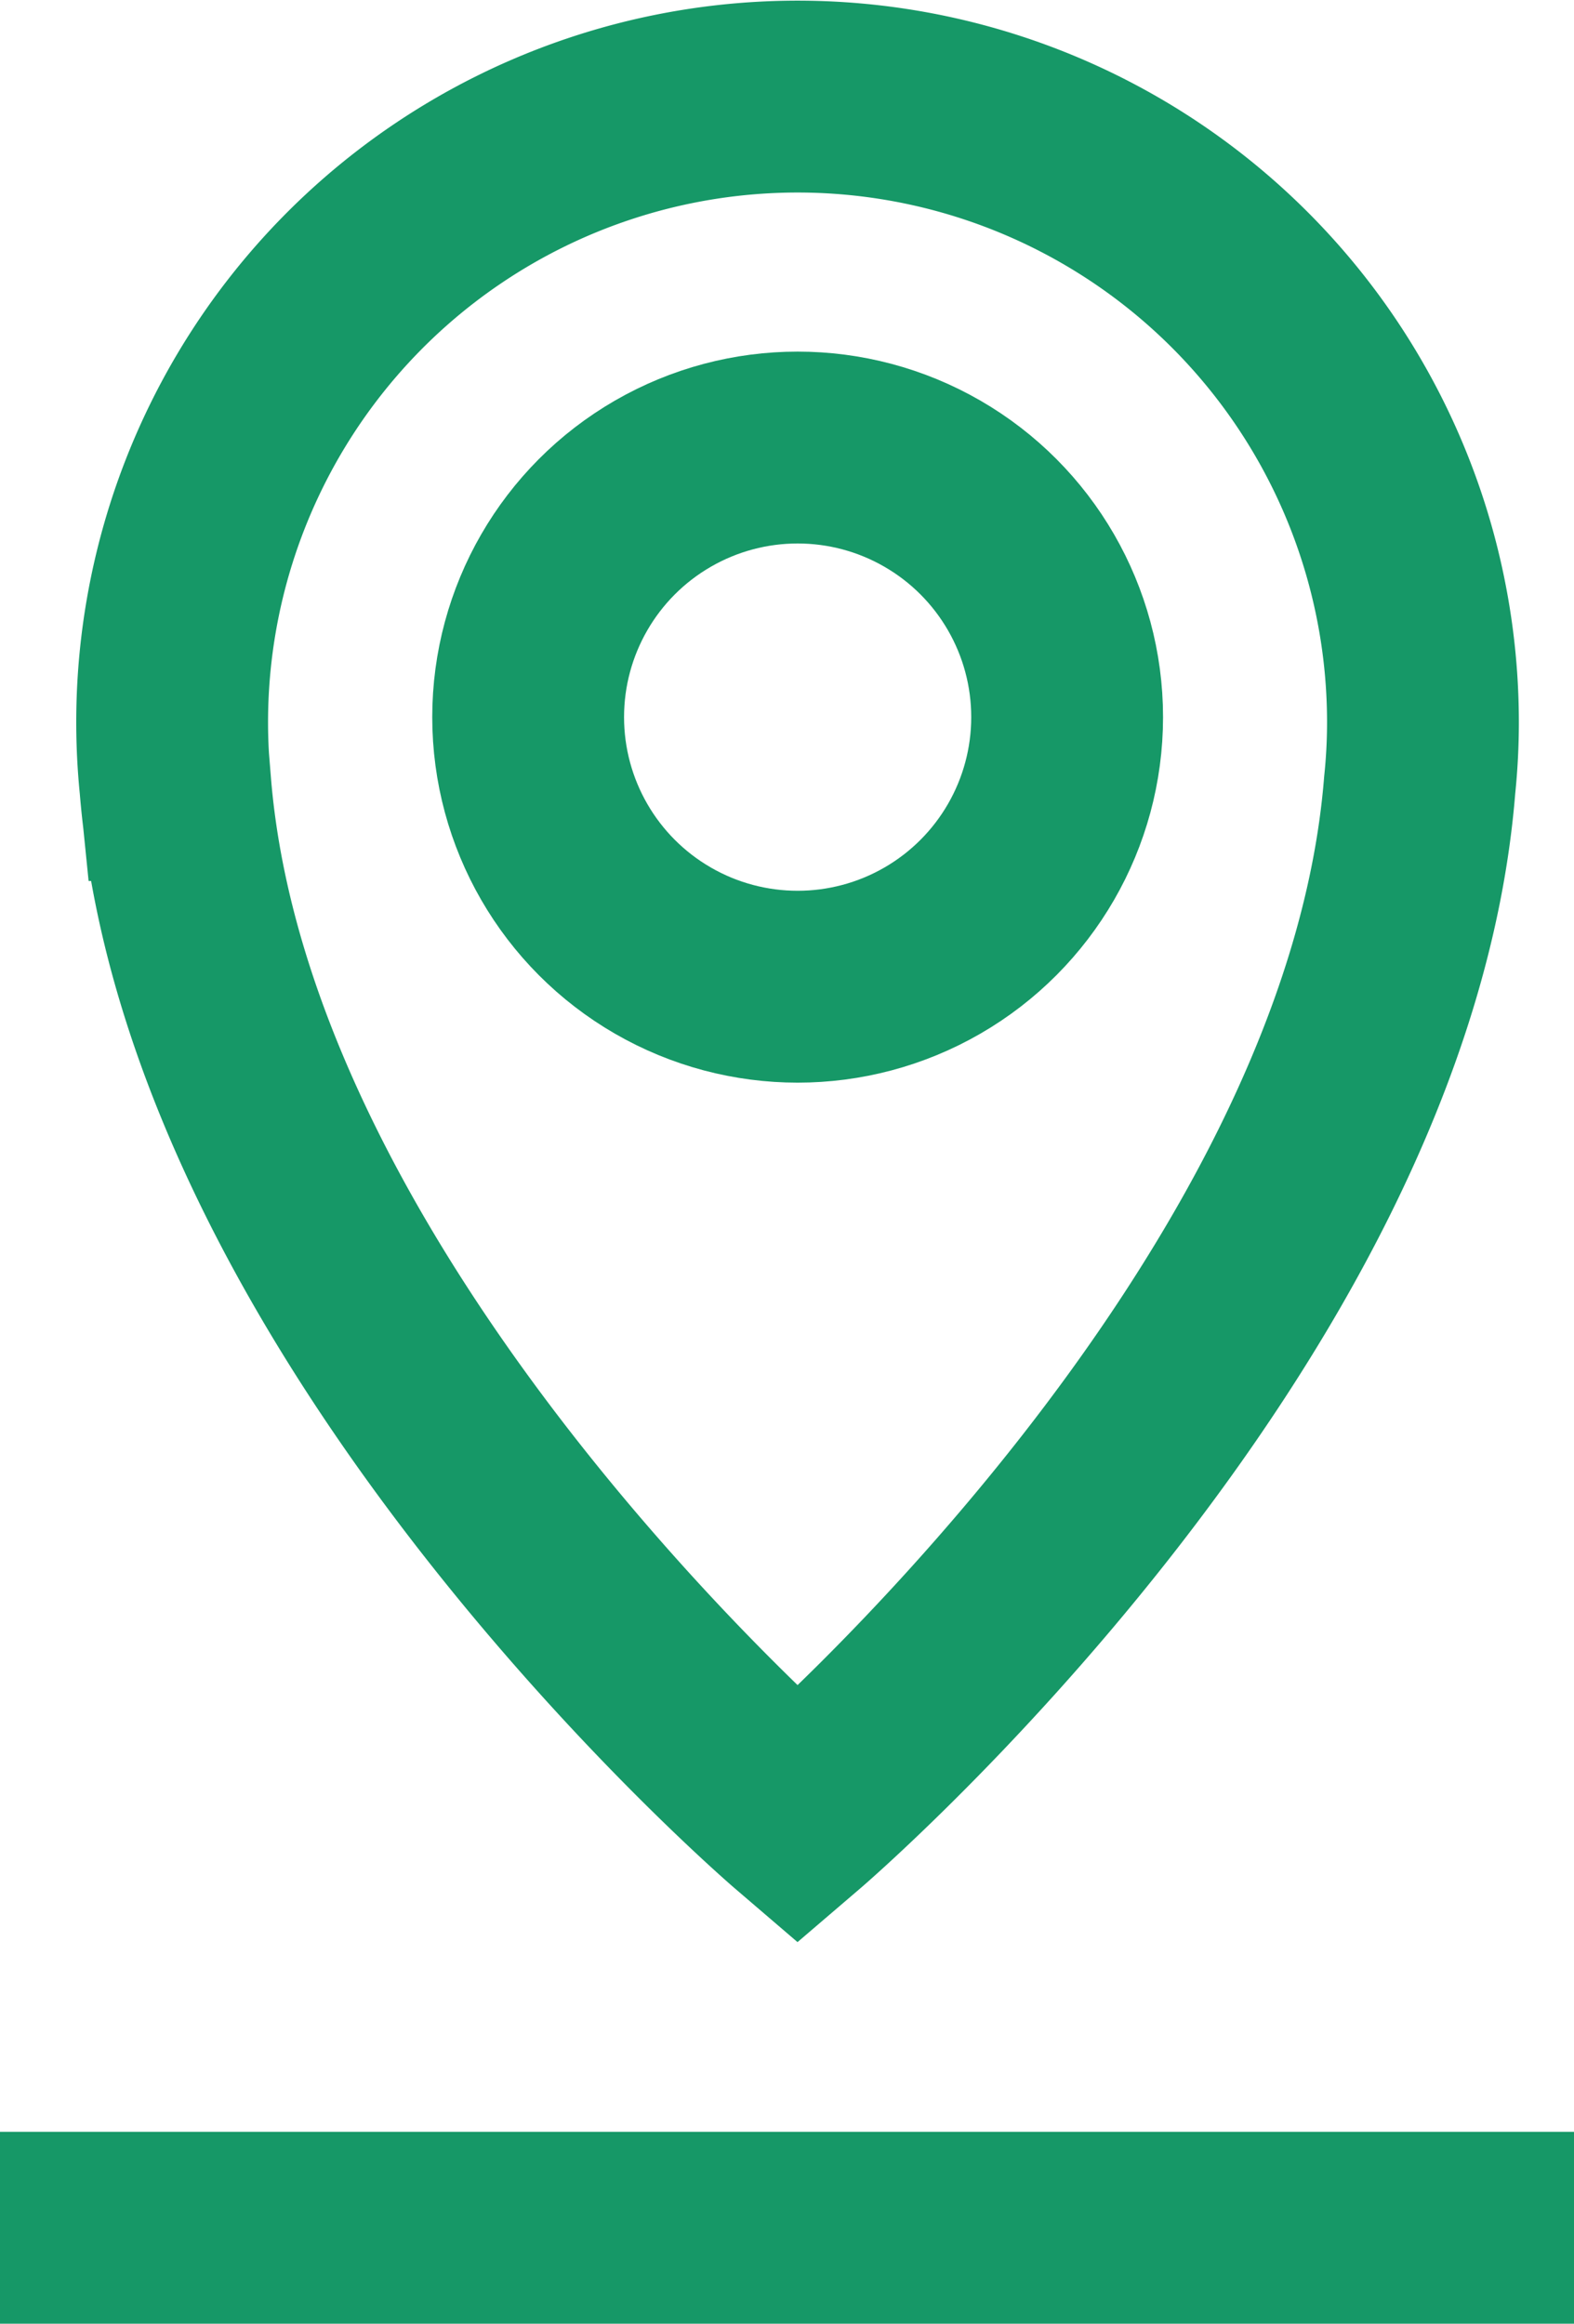 <svg xmlns="http://www.w3.org/2000/svg" width="16.412" height="24.221" viewBox="0 0 16.412 24.221"><g id="Group_224" data-name="Group 224" transform="translate(0 1)"><path id="Path_102" data-name="Path 102" d="M2476.383,3094.178a6.3,6.3,0,0,1-.034.661c-.444,5.572-6.487,10.744-6.487,10.744s-6.038-5.173-6.488-10.744a6.521,6.521,0,1,1,13.009-.661Z" transform="translate(-2461.546 -3087.656)" fill="none" stroke="#169867" stroke-miterlimit="10" stroke-width="2"></path><ellipse id="Ellipse_12" data-name="Ellipse 12" cx="2.81" cy="2.81" rx="2.81" ry="2.81" transform="translate(5.507 3.665)" fill="none" stroke="#169867" stroke-miterlimit="10" stroke-width="2"></ellipse><line id="Line_22" data-name="Line 22" x2="16.412" transform="translate(0 22.221)" fill="none" stroke="#169867" stroke-miterlimit="10" stroke-width="2"></line></g></svg>